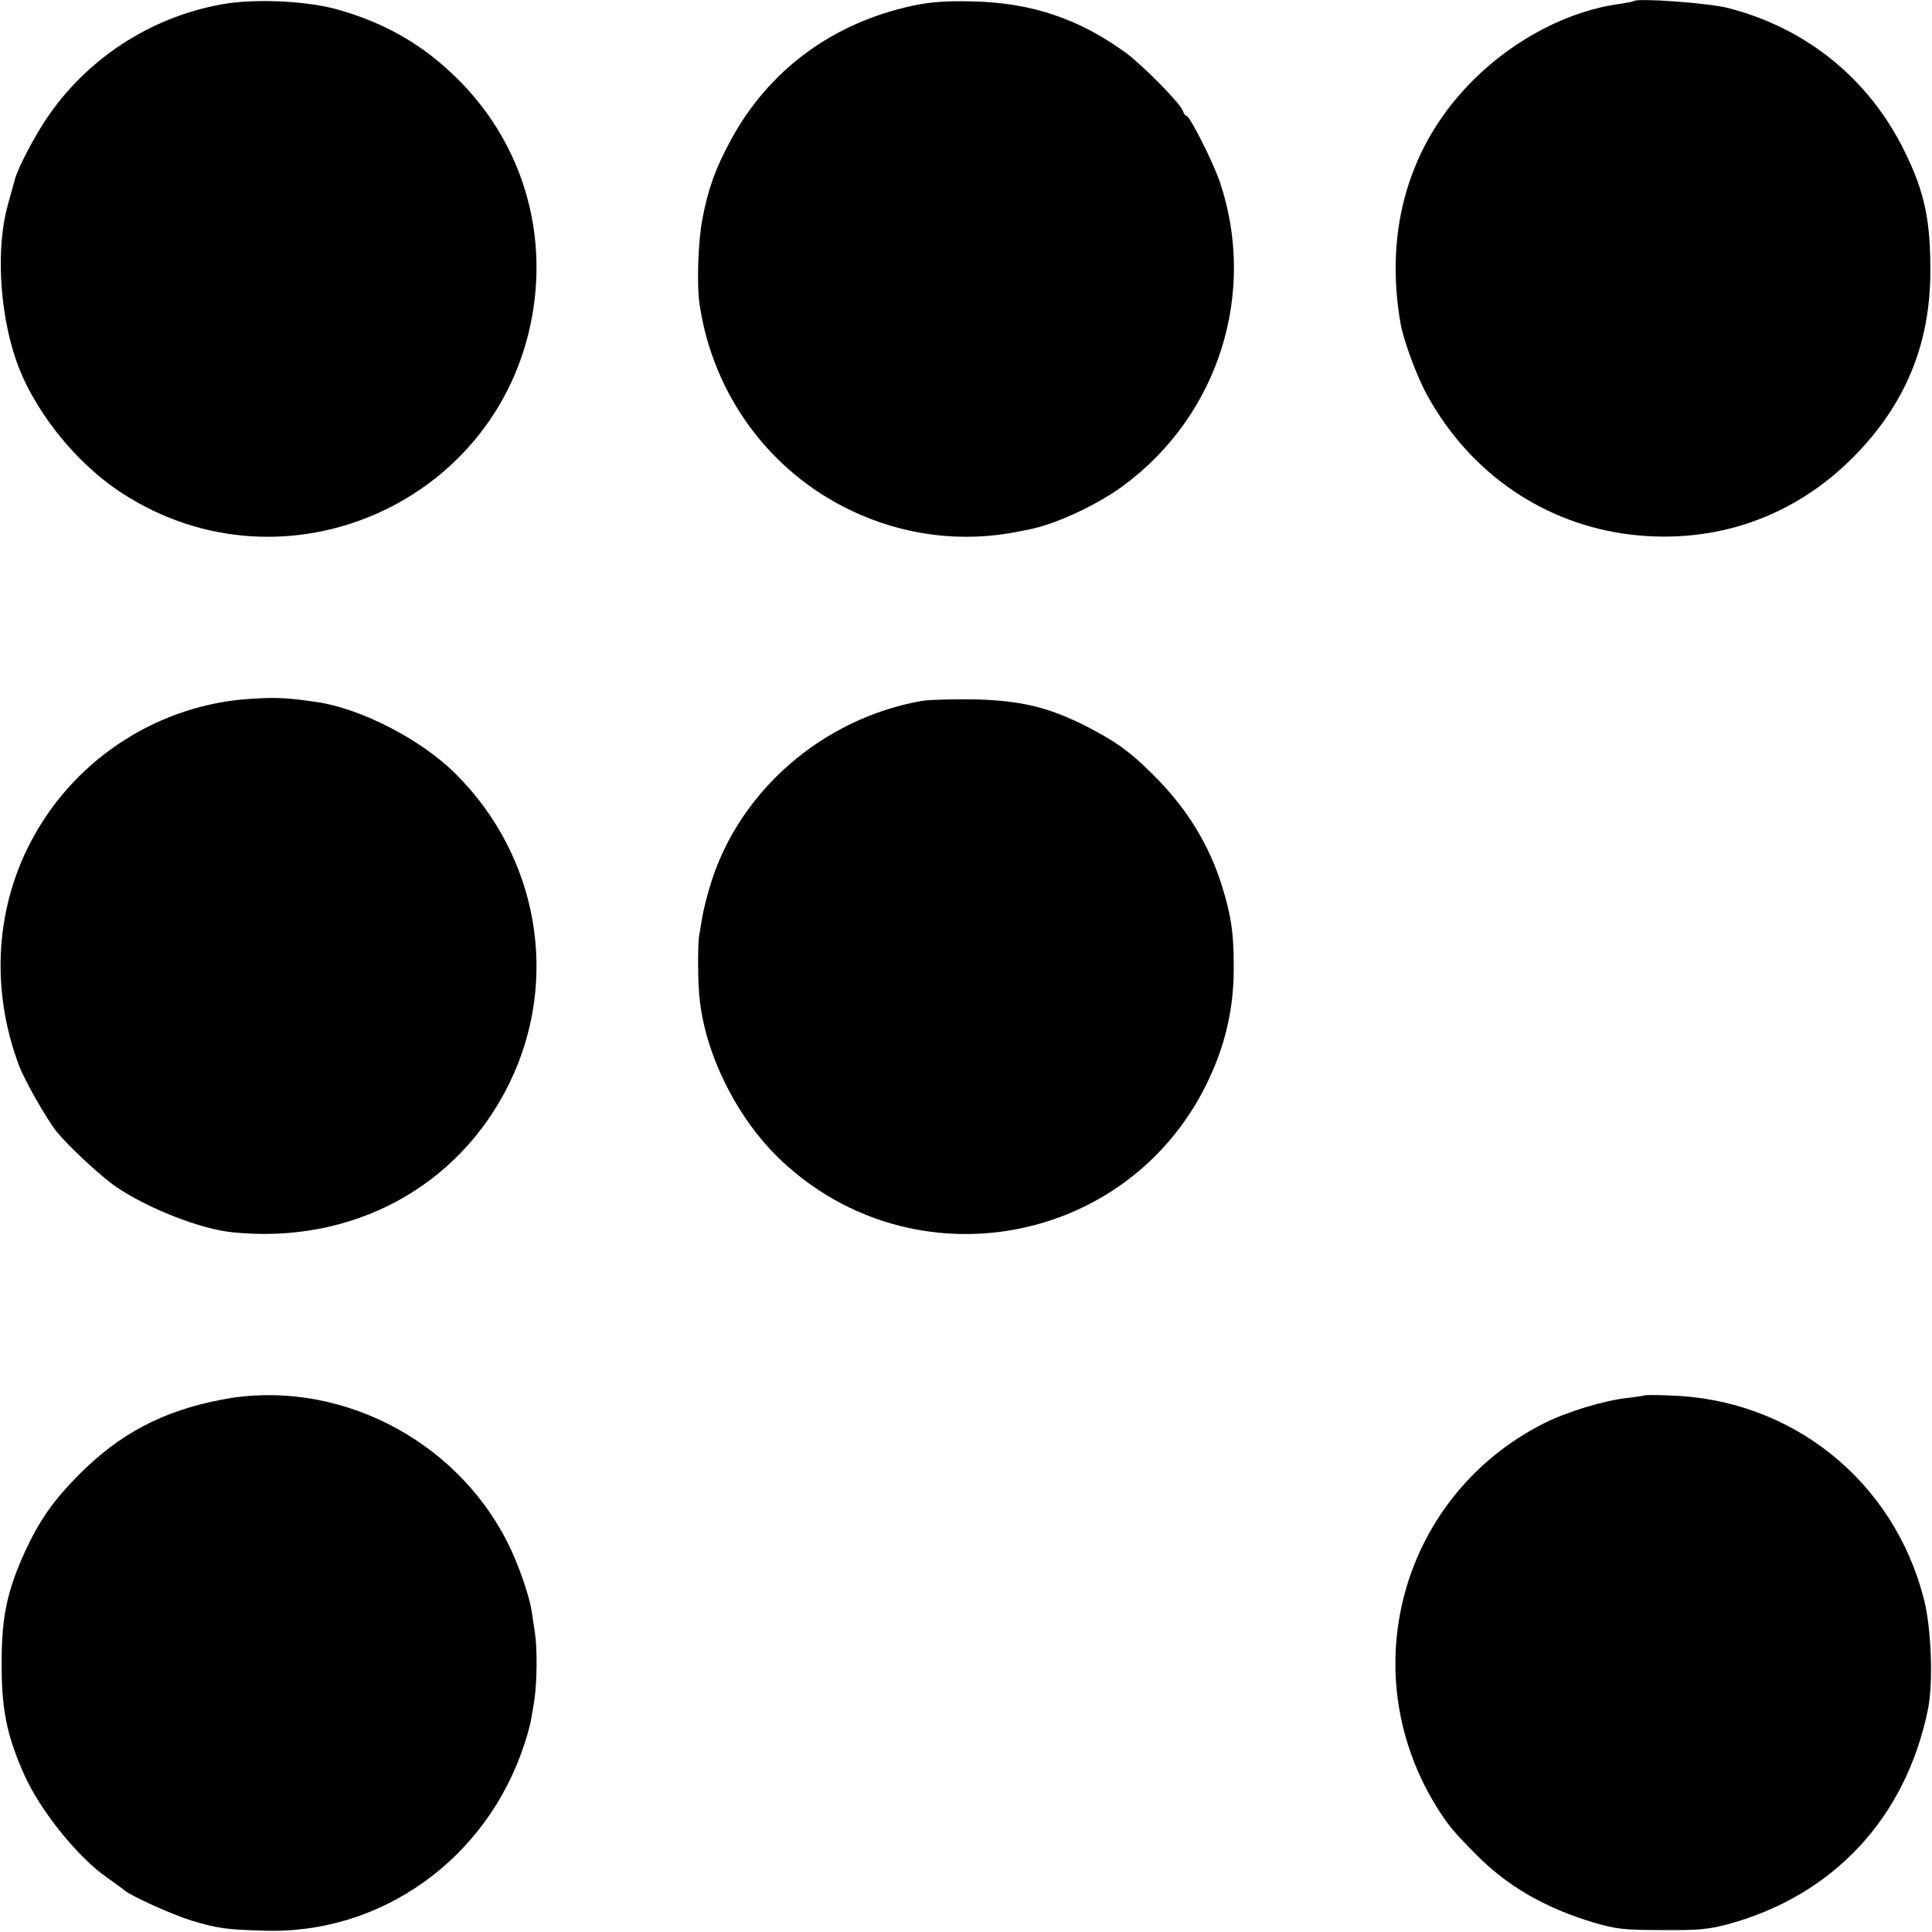 <?xml version="1.0" standalone="no"?>
<!DOCTYPE svg PUBLIC "-//W3C//DTD SVG 20010904//EN"
 "http://www.w3.org/TR/2001/REC-SVG-20010904/DTD/svg10.dtd">
<svg version="1.0" xmlns="http://www.w3.org/2000/svg"
 width="700pt" height="700pt" viewBox="0 0 700 700"
 preserveAspectRatio="xMidYMid meet">
<g transform="translate(0,700) scale(0.1,-0.1)"
fill="#000000" stroke="none">
<path d="M802 6984 c-260 -47 -492 -200 -637 -419 -47 -72 -100 -174 -111
-215 -2 -8 -14 -49 -25 -90 -43 -151 -32 -380 26 -555 60 -183 215 -380 386
-491 594 -387 1388 -30 1492 671 46 309 -55 612 -277 831 -123 121 -256 199
-431 249 -110 32 -305 41 -423 19z"/>
<path d="M3310 6980 c-293 -62 -526 -234 -664 -491 -55 -102 -80 -173 -101
-282 -16 -83 -21 -241 -10 -312 49 -325 252 -602 545 -743 193 -93 407 -120
615 -77 11 2 31 6 44 9 96 21 242 90 332 157 344 254 484 697 349 1099 -24 71
-109 240 -121 240 -4 0 -10 8 -13 18 -9 27 -143 163 -206 210 -170 124 -344
183 -560 187 -91 2 -148 -2 -210 -15z"/>
<path d="M5919 6996 c-2 -2 -24 -6 -49 -10 -184 -24 -381 -126 -531 -275 -233
-231 -325 -543 -264 -886 12 -63 58 -188 96 -257 156 -284 426 -468 738 -505
304 -36 590 63 805 280 187 188 278 405 280 667 1 191 -20 293 -94 443 -129
262 -355 445 -639 518 -68 18 -329 37 -342 25z"/>
<path d="M908 4468 c-327 -20 -626 -210 -785 -497 -140 -251 -159 -553 -54
-832 22 -57 99 -192 136 -239 45 -55 161 -163 217 -201 115 -78 306 -153 422
-164 432 -44 818 164 1002 541 183 375 105 823 -197 1122 -123 122 -339 234
-499 258 -108 16 -148 18 -242 12z"/>
<path d="M3337 4460 c-356 -64 -656 -324 -761 -659 -13 -42 -27 -96 -31 -121
-4 -25 -9 -54 -11 -65 -7 -34 -6 -187 2 -245 25 -205 141 -431 297 -577 477
-446 1245 -309 1536 274 70 141 103 280 101 438 0 115 -10 179 -41 280 -47
154 -130 289 -253 410 -83 83 -136 120 -243 175 -135 68 -236 92 -403 96 -80
1 -167 -1 -193 -6z"/>
<path d="M804 1929 c-215 -41 -371 -124 -519 -273 -92 -93 -142 -164 -195
-279 -64 -141 -84 -235 -84 -397 -1 -173 18 -265 80 -406 58 -133 198 -306
305 -379 24 -17 49 -35 56 -41 23 -22 179 -92 248 -113 95 -28 122 -32 255
-36 430 -17 816 260 951 679 11 33 21 71 23 85 3 14 8 46 12 71 10 66 11 188
2 245 -4 27 -10 64 -12 80 -10 59 -49 171 -87 246 -191 380 -625 597 -1035
518z"/>
<path d="M5958 1944 c-2 -1 -29 -5 -61 -9 -85 -9 -219 -50 -301 -91 -512 -257
-694 -887 -398 -1379 44 -72 66 -100 152 -186 114 -115 251 -193 425 -245 79
-23 108 -27 245 -27 132 -1 167 2 240 21 382 104 644 384 725 777 20 95 13
294 -14 400 -109 430 -480 727 -923 739 -49 2 -89 2 -90 0z"/>
</g>
</svg>
